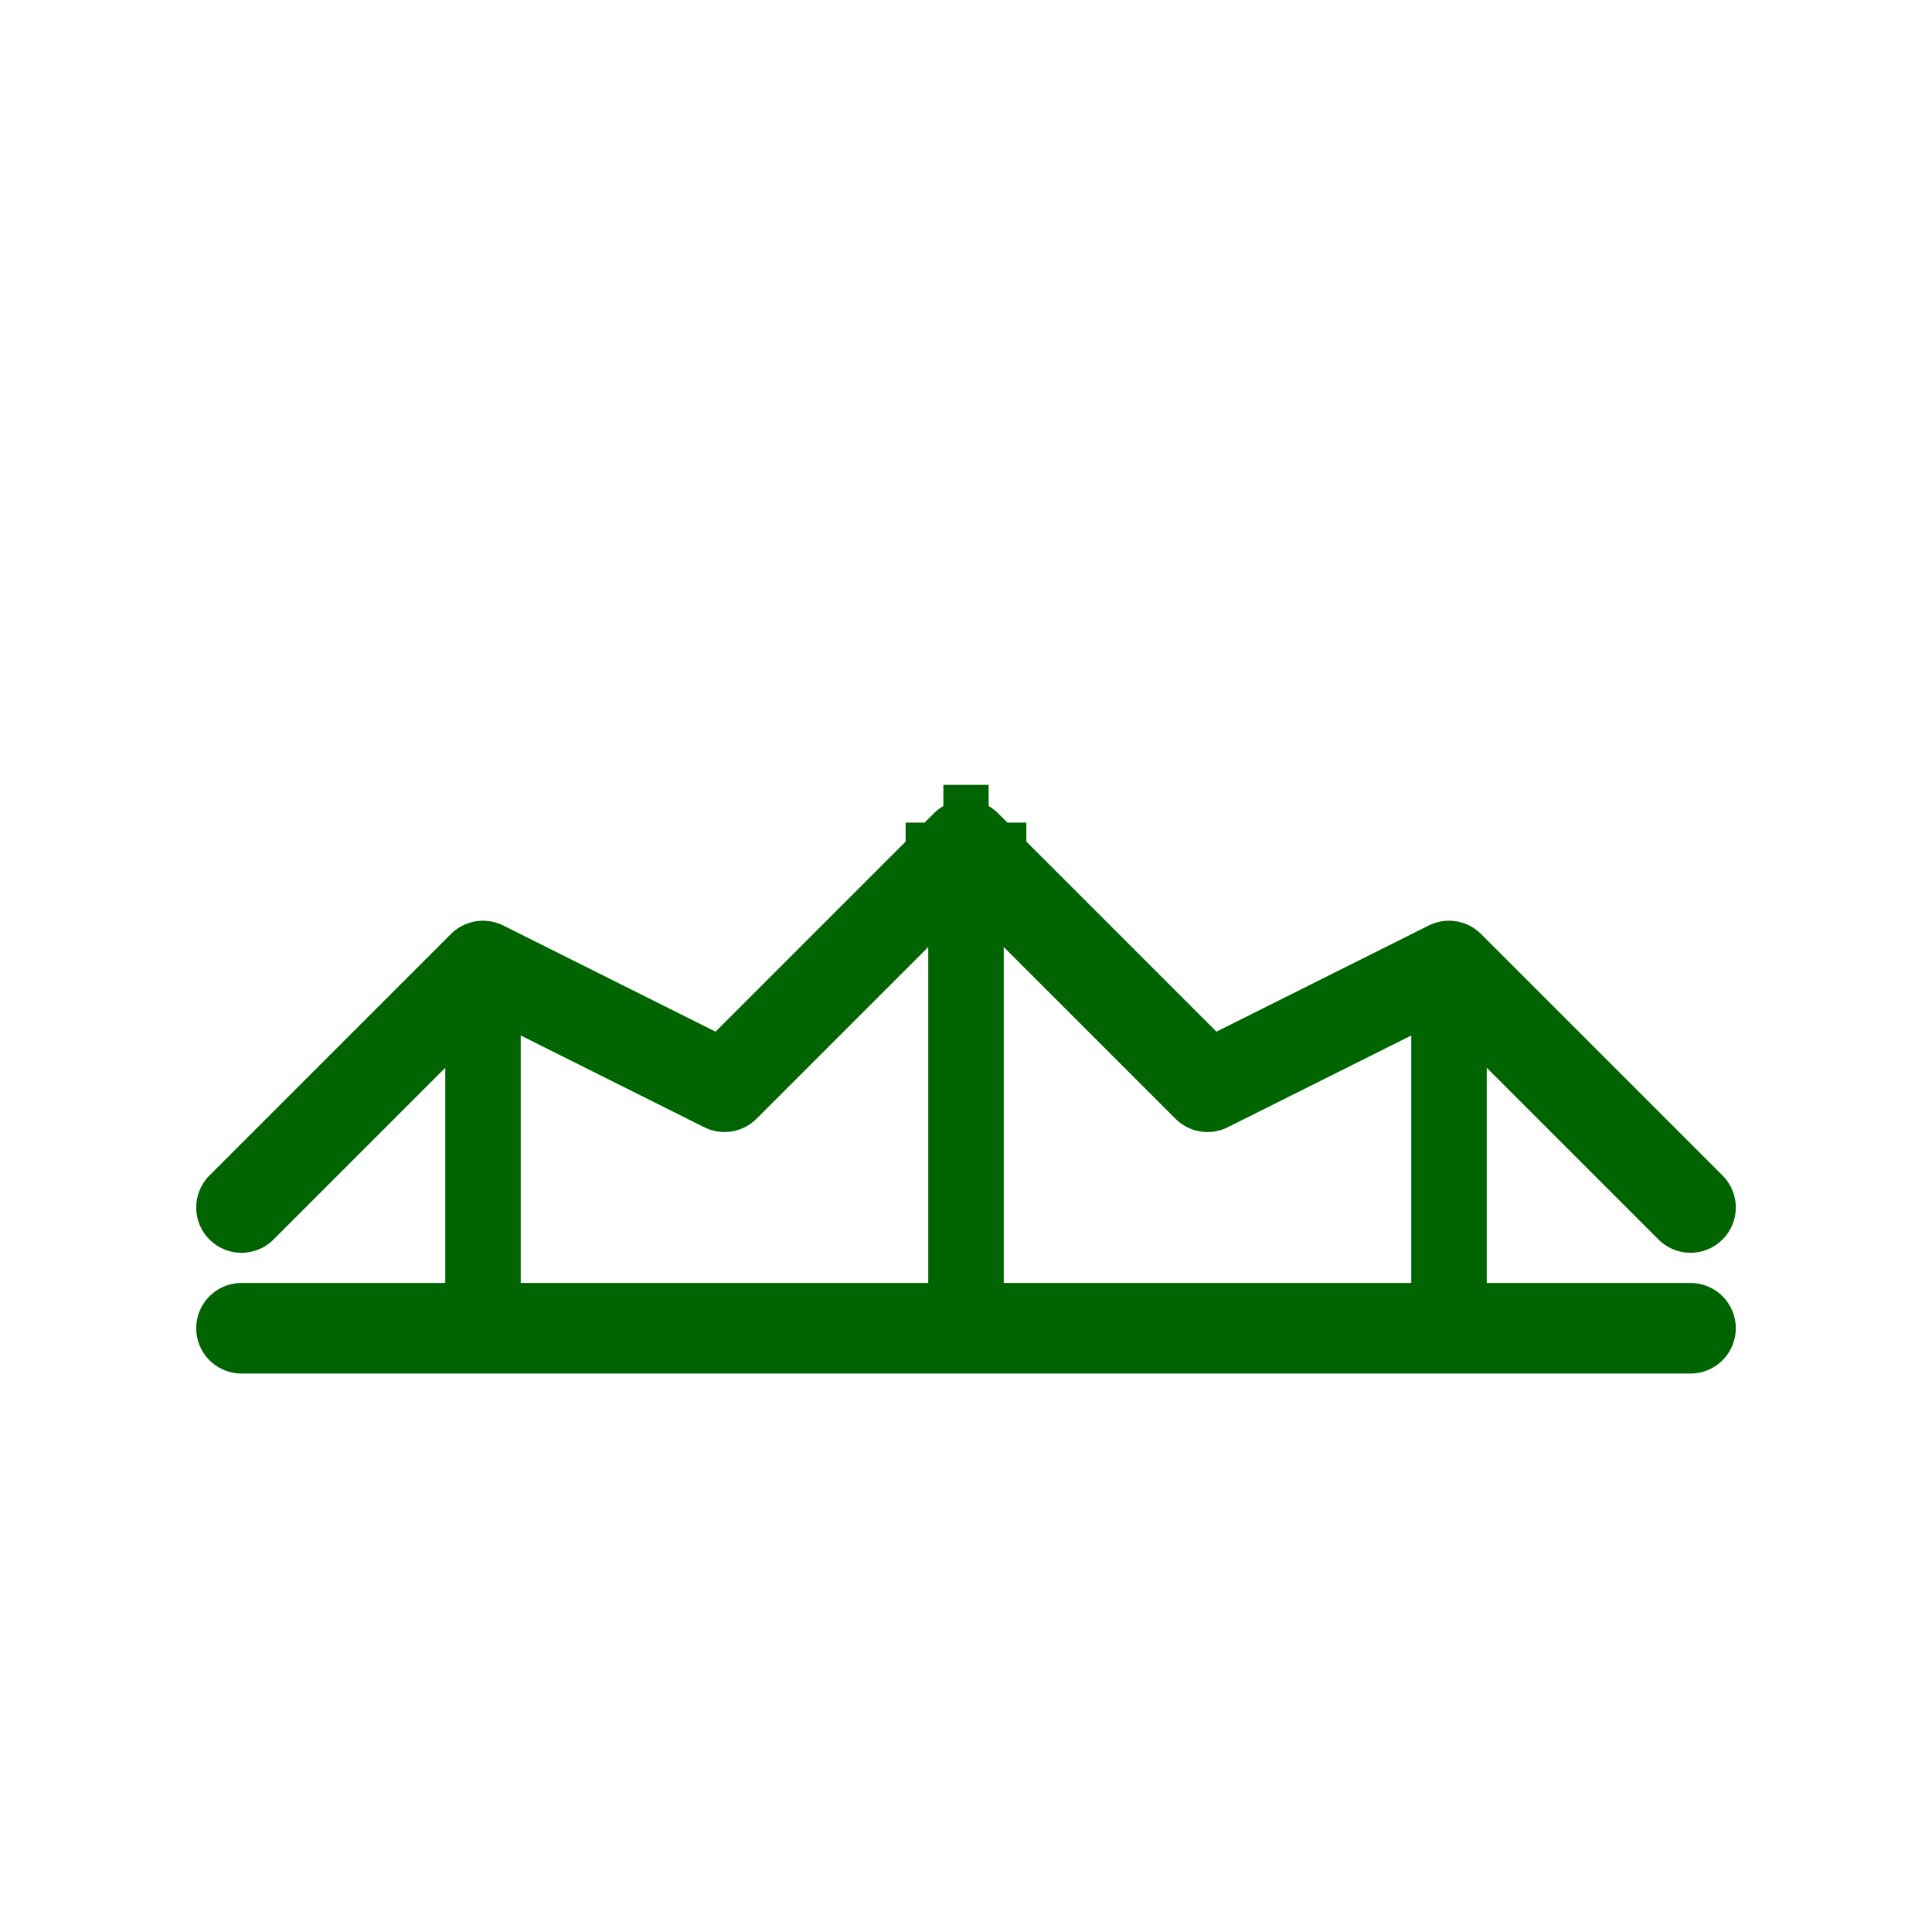 <svg xmlns="http://www.w3.org/2000/svg" viewBox="0 0 64 64" fill="none">
  <!-- Bridge icon with subtle cross motifs -->
  <path d="M8 40 L16 32 L24 36 L32 28 L40 36 L48 32 L56 40" stroke="#006400" stroke-width="3" stroke-linecap="round" stroke-linejoin="round" fill="none"/>
  <path d="M16 32 L16 44" stroke="#006400" stroke-width="2.5"/>
  <path d="M32 28 L32 44" stroke="#006400" stroke-width="2.5"/>
  <path d="M48 32 L48 44" stroke="#006400" stroke-width="2.5"/>
  <path d="M30 28 L34 28" stroke="#006400" stroke-width="1.5"/>
  <path d="M32 26 L32 30" stroke="#006400" stroke-width="1.5"/>
  <line x1="8" y1="44" x2="56" y2="44" stroke="#006400" stroke-width="3" stroke-linecap="round"/>
</svg>
